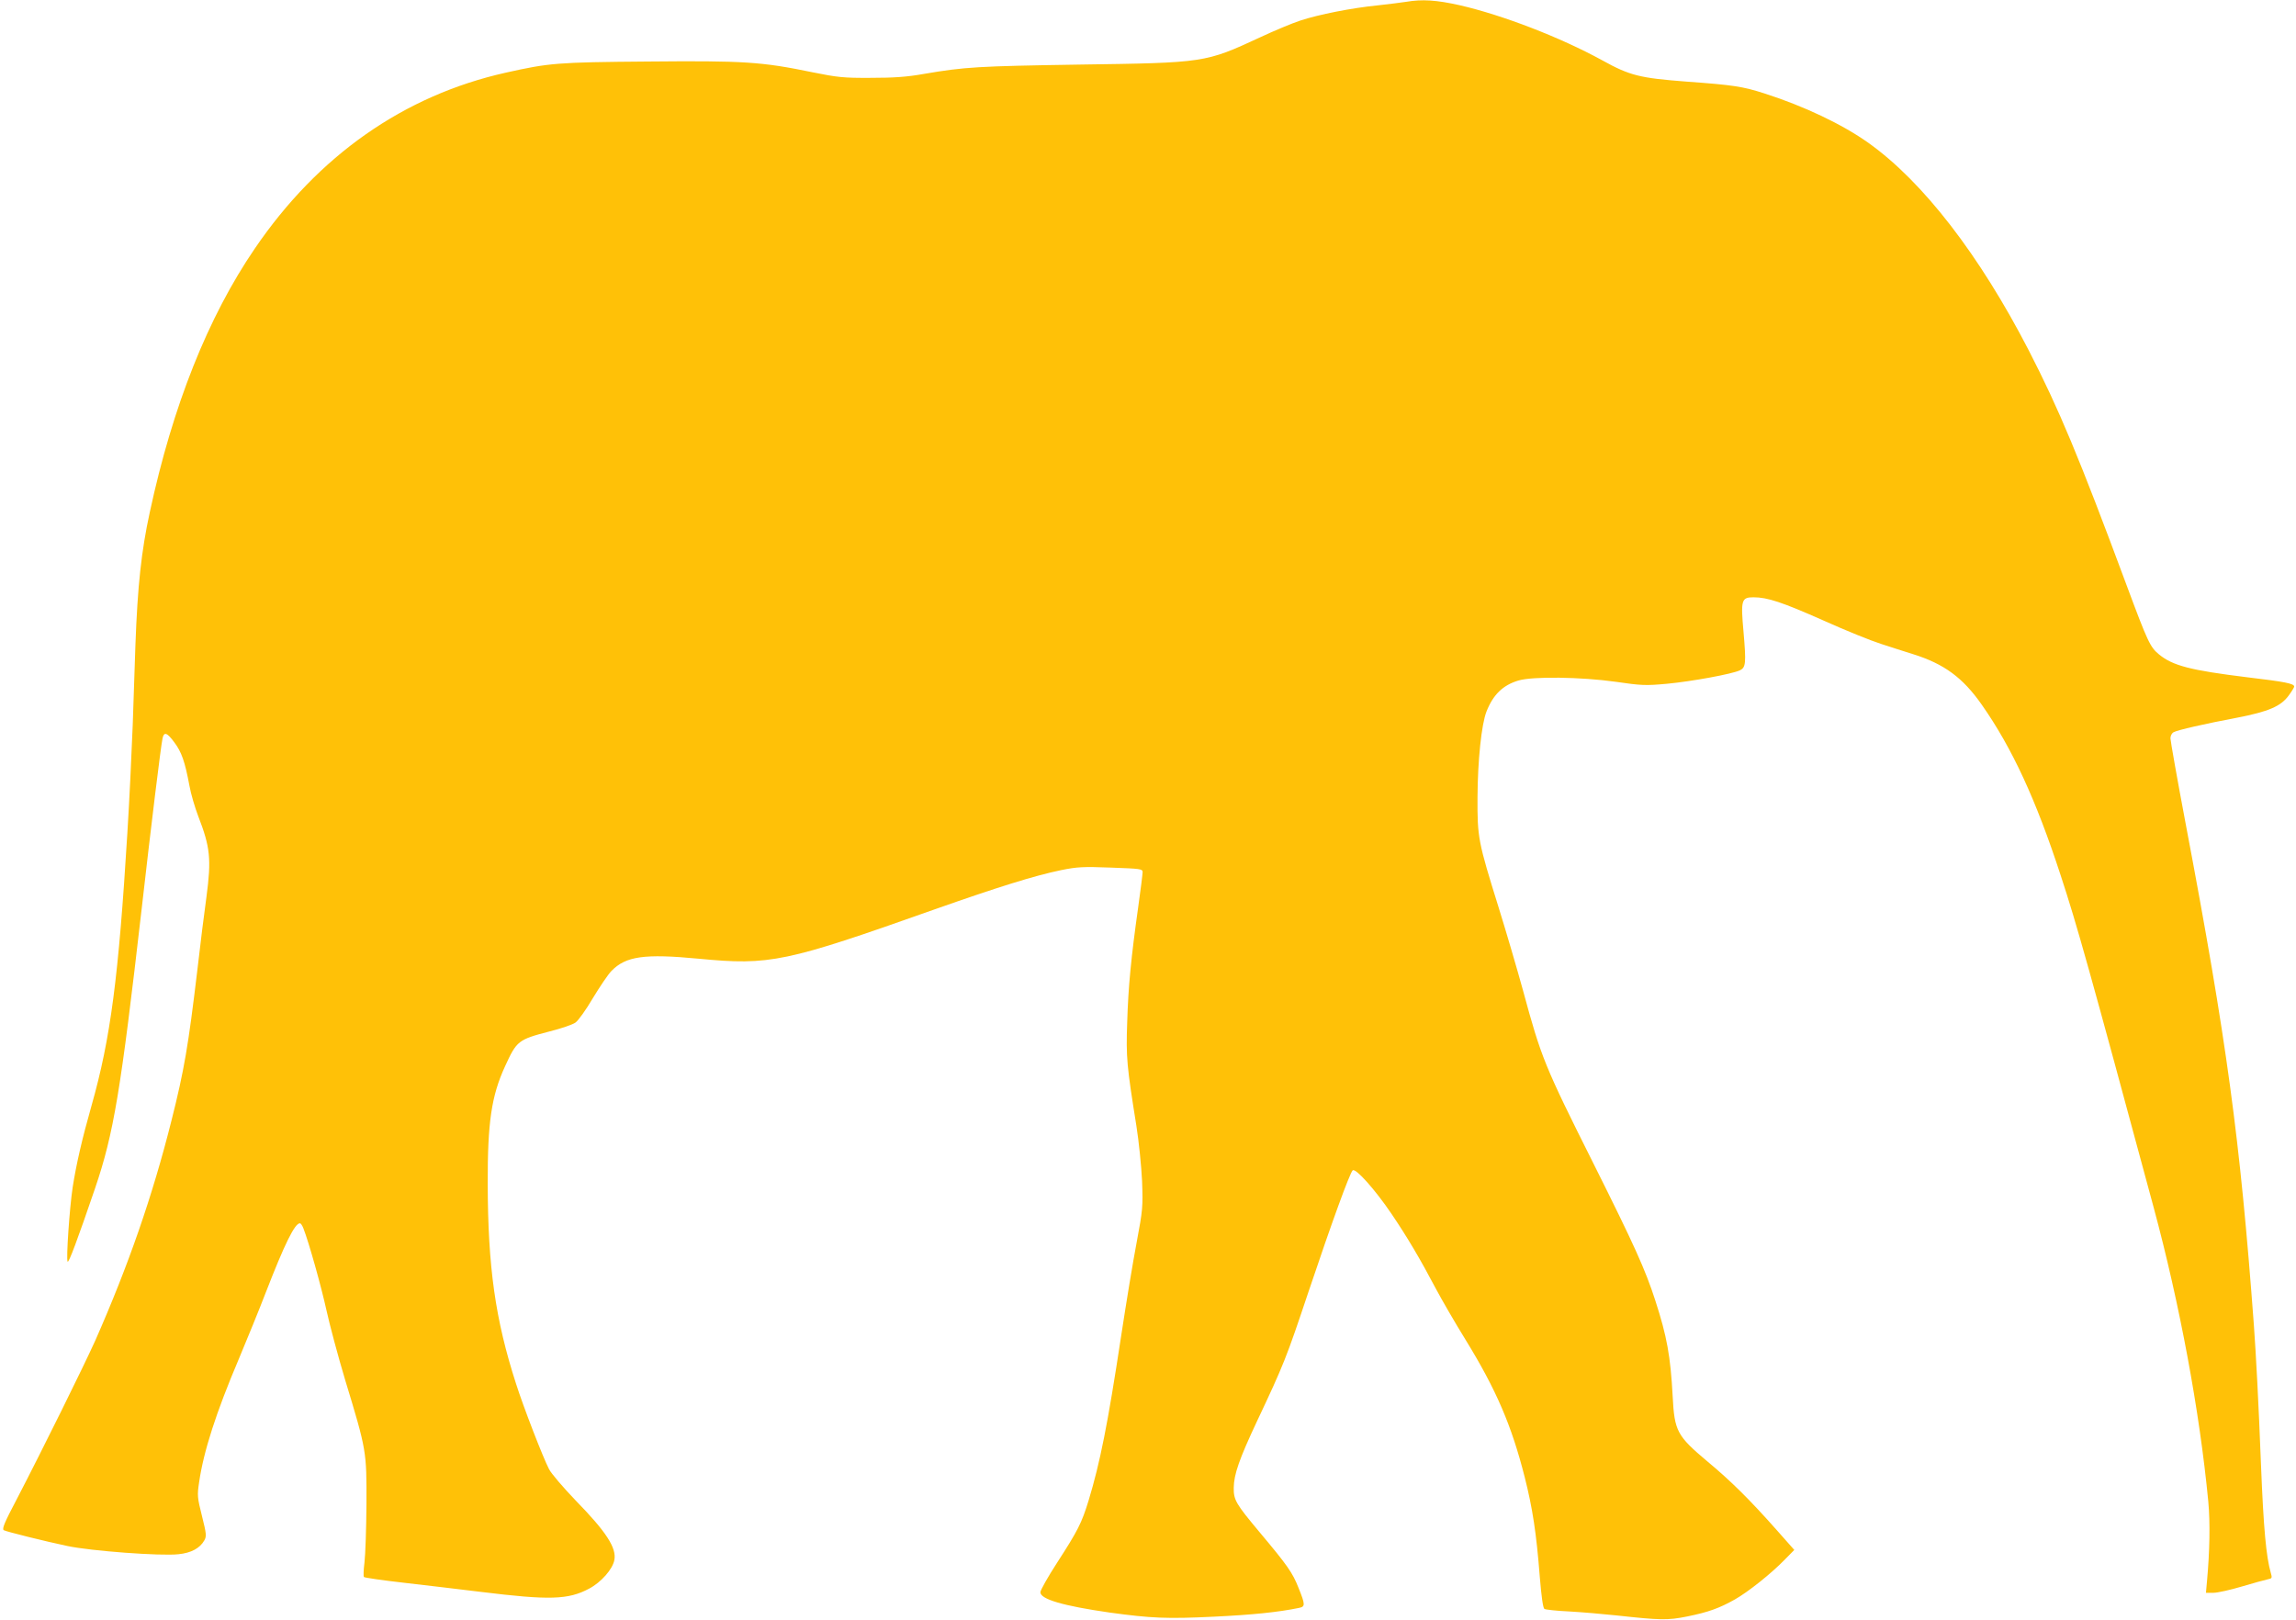 <?xml version="1.0" standalone="no"?>
<!DOCTYPE svg PUBLIC "-//W3C//DTD SVG 20010904//EN"
 "http://www.w3.org/TR/2001/REC-SVG-20010904/DTD/svg10.dtd">
<svg version="1.0" xmlns="http://www.w3.org/2000/svg"
 width="1280pt" height="903pt" viewBox="0 0 1280 903"
 preserveAspectRatio="xMidYMid meet">
<g transform="translate(0,903) scale(0.1,-0.1)"
fill="#ffc107" stroke="none">
<path d="M7840 9020 c-25 -4 -97 -13 -160 -20 -142 -14 -330 -51 -432 -85 -43
-14 -144 -56 -225 -94 -304 -141 -307 -141 -1003 -151 -570 -9 -640 -13 -869
-52 -95 -17 -168 -22 -296 -22 -153 -1 -186 3 -325 31 -285 59 -385 65 -918
60 -507 -4 -550 -8 -792 -62 -568 -127 -1046 -462 -1399 -980 -261 -382 -458
-876 -586 -1471 -47 -216 -68 -410 -80 -739 -3 -88 -10 -288 -15 -445 -6 -157
-19 -429 -30 -605 -49 -802 -93 -1143 -200 -1520 -52 -183 -85 -326 -105 -455
-17 -112 -37 -399 -28 -414 6 -9 55 122 153 409 104 306 143 540 260 1560 52
458 106 900 116 948 8 39 25 34 66 -22 40 -53 59 -107 84 -241 8 -46 31 -123
49 -170 67 -173 74 -239 46 -450 -12 -85 -35 -270 -51 -410 -50 -419 -73 -556
-144 -837 -106 -422 -241 -810 -425 -1227 -63 -140 -294 -608 -438 -885 -68
-129 -83 -165 -72 -172 13 -8 231 -62 354 -88 131 -28 522 -57 620 -46 71 7
120 34 144 77 13 23 12 36 -13 136 -26 103 -27 115 -16 188 25 173 95 390 222
689 44 105 112 271 150 370 104 268 161 385 190 385 5 0 13 -12 19 -27 31 -79
100 -326 129 -458 18 -82 65 -258 105 -391 119 -391 119 -396 118 -689 -1
-137 -6 -284 -11 -325 -5 -41 -7 -78 -3 -82 3 -4 107 -19 231 -33 124 -14 313
-37 421 -50 382 -47 487 -44 603 18 67 35 132 109 141 160 13 67 -45 157 -216
332 -69 72 -136 150 -148 174 -34 65 -144 350 -184 476 -116 359 -157 652
-158 1115 -1 344 21 490 96 654 66 144 73 150 250 196 64 16 128 38 143 49 15
10 59 71 97 136 39 64 85 133 104 152 80 82 182 97 487 68 397 -38 482 -20
1314 275 352 124 556 188 706 219 89 18 121 20 278 14 163 -6 176 -7 176 -25
0 -10 -11 -99 -25 -198 -39 -277 -55 -439 -61 -640 -7 -196 -2 -244 51 -575
14 -88 28 -227 32 -310 5 -143 4 -159 -30 -340 -20 -104 -59 -341 -87 -525
-75 -494 -117 -703 -181 -915 -39 -127 -60 -168 -175 -346 -52 -80 -94 -155
-94 -166 0 -39 128 -76 385 -113 233 -32 321 -36 585 -23 210 10 358 25 473
49 34 7 34 18 -4 112 -33 84 -61 124 -217 310 -132 158 -145 179 -144 248 1
74 30 158 129 369 150 318 164 353 288 724 131 390 229 659 246 676 16 15 125
-107 217 -243 88 -130 160 -252 247 -417 32 -60 107 -190 167 -287 169 -275
255 -475 328 -763 44 -174 65 -311 84 -554 9 -110 18 -176 26 -181 7 -4 69
-11 138 -14 70 -4 188 -14 262 -22 248 -27 286 -28 396 -6 118 24 179 46 266
95 74 42 201 143 277 221 l54 55 -100 113 c-149 168 -254 272 -384 380 -170
143 -184 169 -194 363 -12 224 -32 335 -97 535 -55 171 -118 310 -344 762
-274 547 -292 592 -393 965 -33 120 -94 328 -136 463 -115 369 -119 390 -118
615 1 204 22 407 50 478 37 94 91 147 178 173 80 24 350 20 542 -7 144 -21
167 -22 287 -11 137 13 362 54 406 75 33 16 35 40 20 214 -16 178 -12 193 56
193 77 0 159 -27 391 -130 122 -55 266 -113 320 -130 54 -18 134 -43 178 -57
173 -54 278 -131 384 -283 168 -240 301 -527 439 -950 91 -277 159 -520 518
-1850 146 -541 257 -1139 305 -1641 11 -119 8 -276 -7 -442 l-6 -67 42 0 c23
0 94 16 158 35 64 19 129 37 144 40 25 5 26 7 17 38 -25 87 -40 245 -54 597
-14 359 -28 619 -40 785 -77 1038 -151 1583 -380 2792 -47 249 -85 464 -85
477 0 14 8 29 18 34 22 12 169 46 355 81 174 34 242 63 286 123 17 23 31 46
31 50 0 17 -50 27 -261 52 -318 39 -416 65 -492 127 -50 41 -63 68 -182 388
-265 714 -377 981 -544 1306 -276 535 -591 942 -894 1158 -146 104 -359 205
-580 276 -122 39 -173 47 -435 66 -261 20 -315 33 -472 120 -232 127 -553 251
-793 306 -129 29 -209 34 -297 19z"/>
</g>
</svg>
